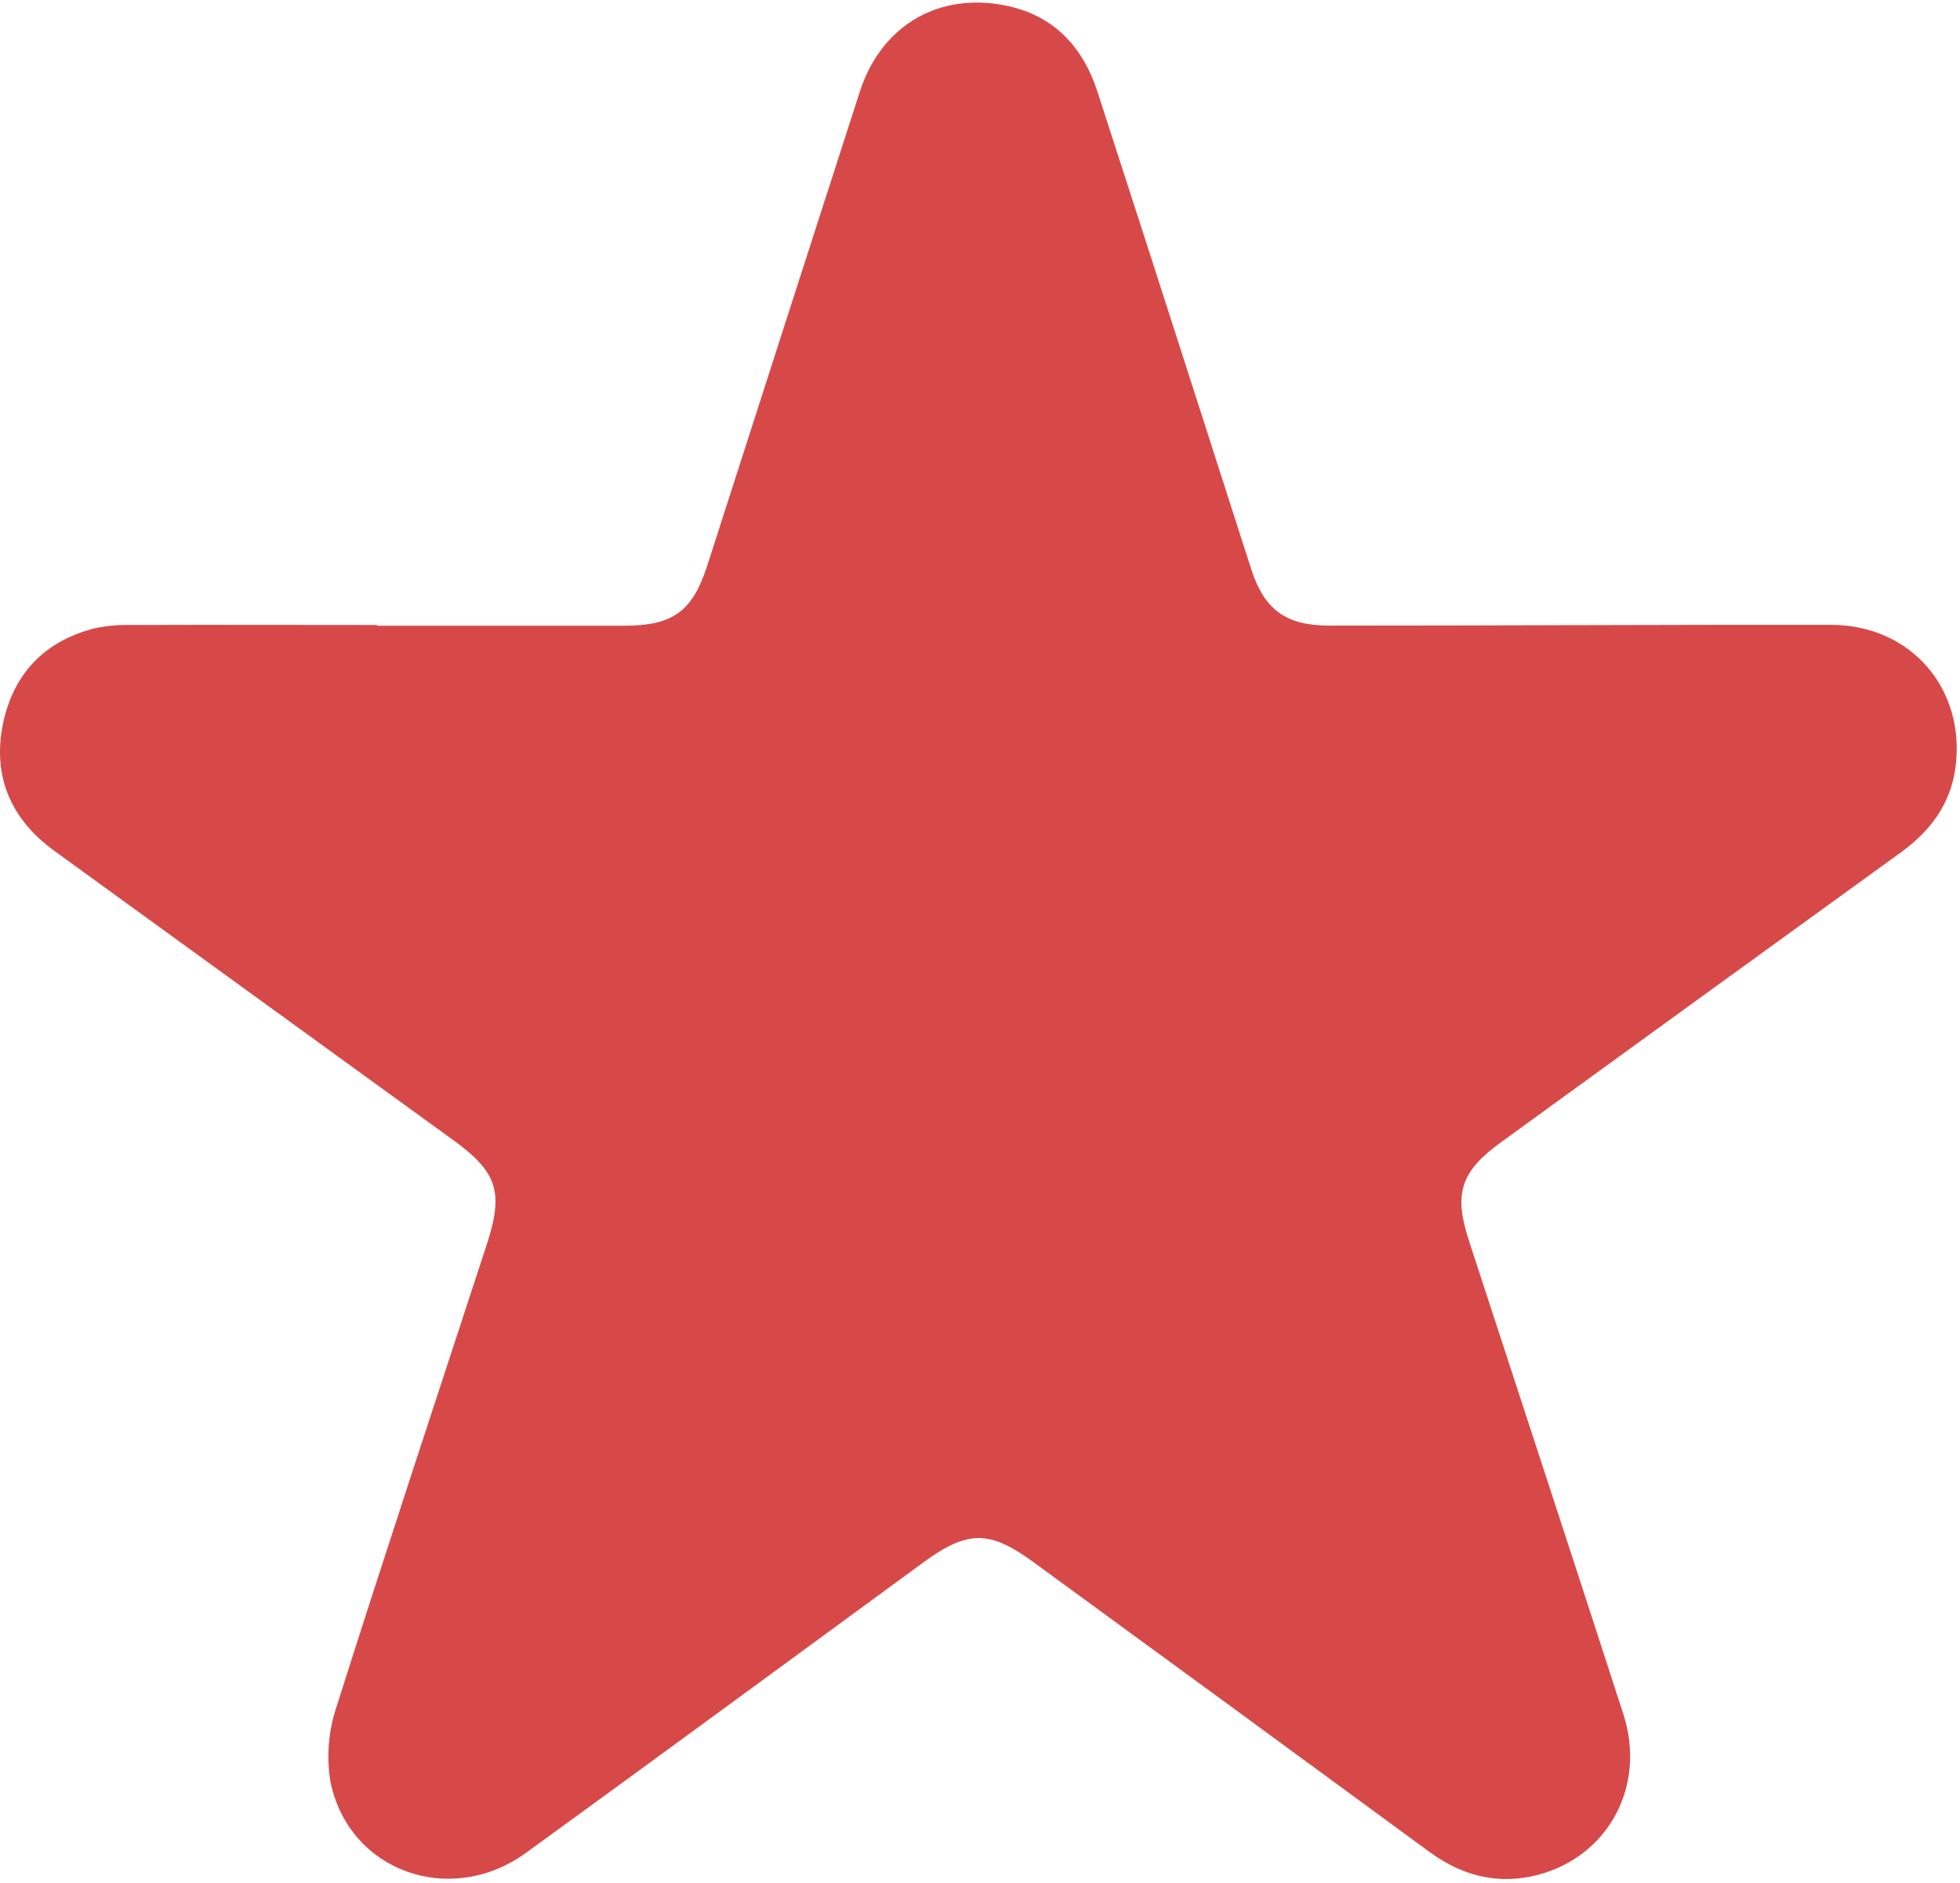 <?xml version="1.0" encoding="UTF-8"?> <svg xmlns="http://www.w3.org/2000/svg" width="383" height="368" viewBox="0 0 383 368" fill="none"><path d="M73.68 122.28H122C131.49 122.28 135.32 119.49 138.2 110.54C148.113 79.68 158.047 48.82 168 17.96C172 5.55 182.47 -1.11 195.14 0.84C205.14 2.37 211.39 8.47 214.46 17.95C221.46 39.537 228.427 61.14 235.36 82.76C238.42 92.25 241.44 101.76 244.51 111.26C247.08 119.2 251.32 122.26 259.77 122.26C292.44 122.26 325.12 122.07 357.77 122.11C373.38 122.11 384.17 134.6 382.11 150.02C381.16 157.13 377.21 162.4 371.5 166.54C345.427 185.407 319.37 204.297 293.33 223.21C285.44 228.92 284.02 233.21 287.06 242.52C297.11 273.35 307.25 304.15 317.22 335C321.74 349 314.31 362.8 300.46 366.41C292.72 368.41 285.72 366.6 279.3 361.89C253.573 343.01 227.807 324.153 202 305.32C193.36 299 189.11 299 180.45 305.32C154.58 324.25 128.75 343.25 102.8 362.08C88.03 372.8 68.21 365.76 64.58 348.25C63.767 343.348 64.165 338.322 65.74 333.61C75.3 303.41 85.27 273.34 95.11 243.23C98.47 232.95 97.2 229.06 88.5 222.76C62.54 203.947 36.587 185.127 10.64 166.3C2.16 160.15 -1.51 151.77 0.57 141.5C2.57 131.74 8.64 125.33 18.37 122.82C20.806 122.287 23.298 122.059 25.79 122.14C41.79 122.08 57.71 122.14 73.68 122.14V122.28Z" fill="#D74949"></path></svg> 